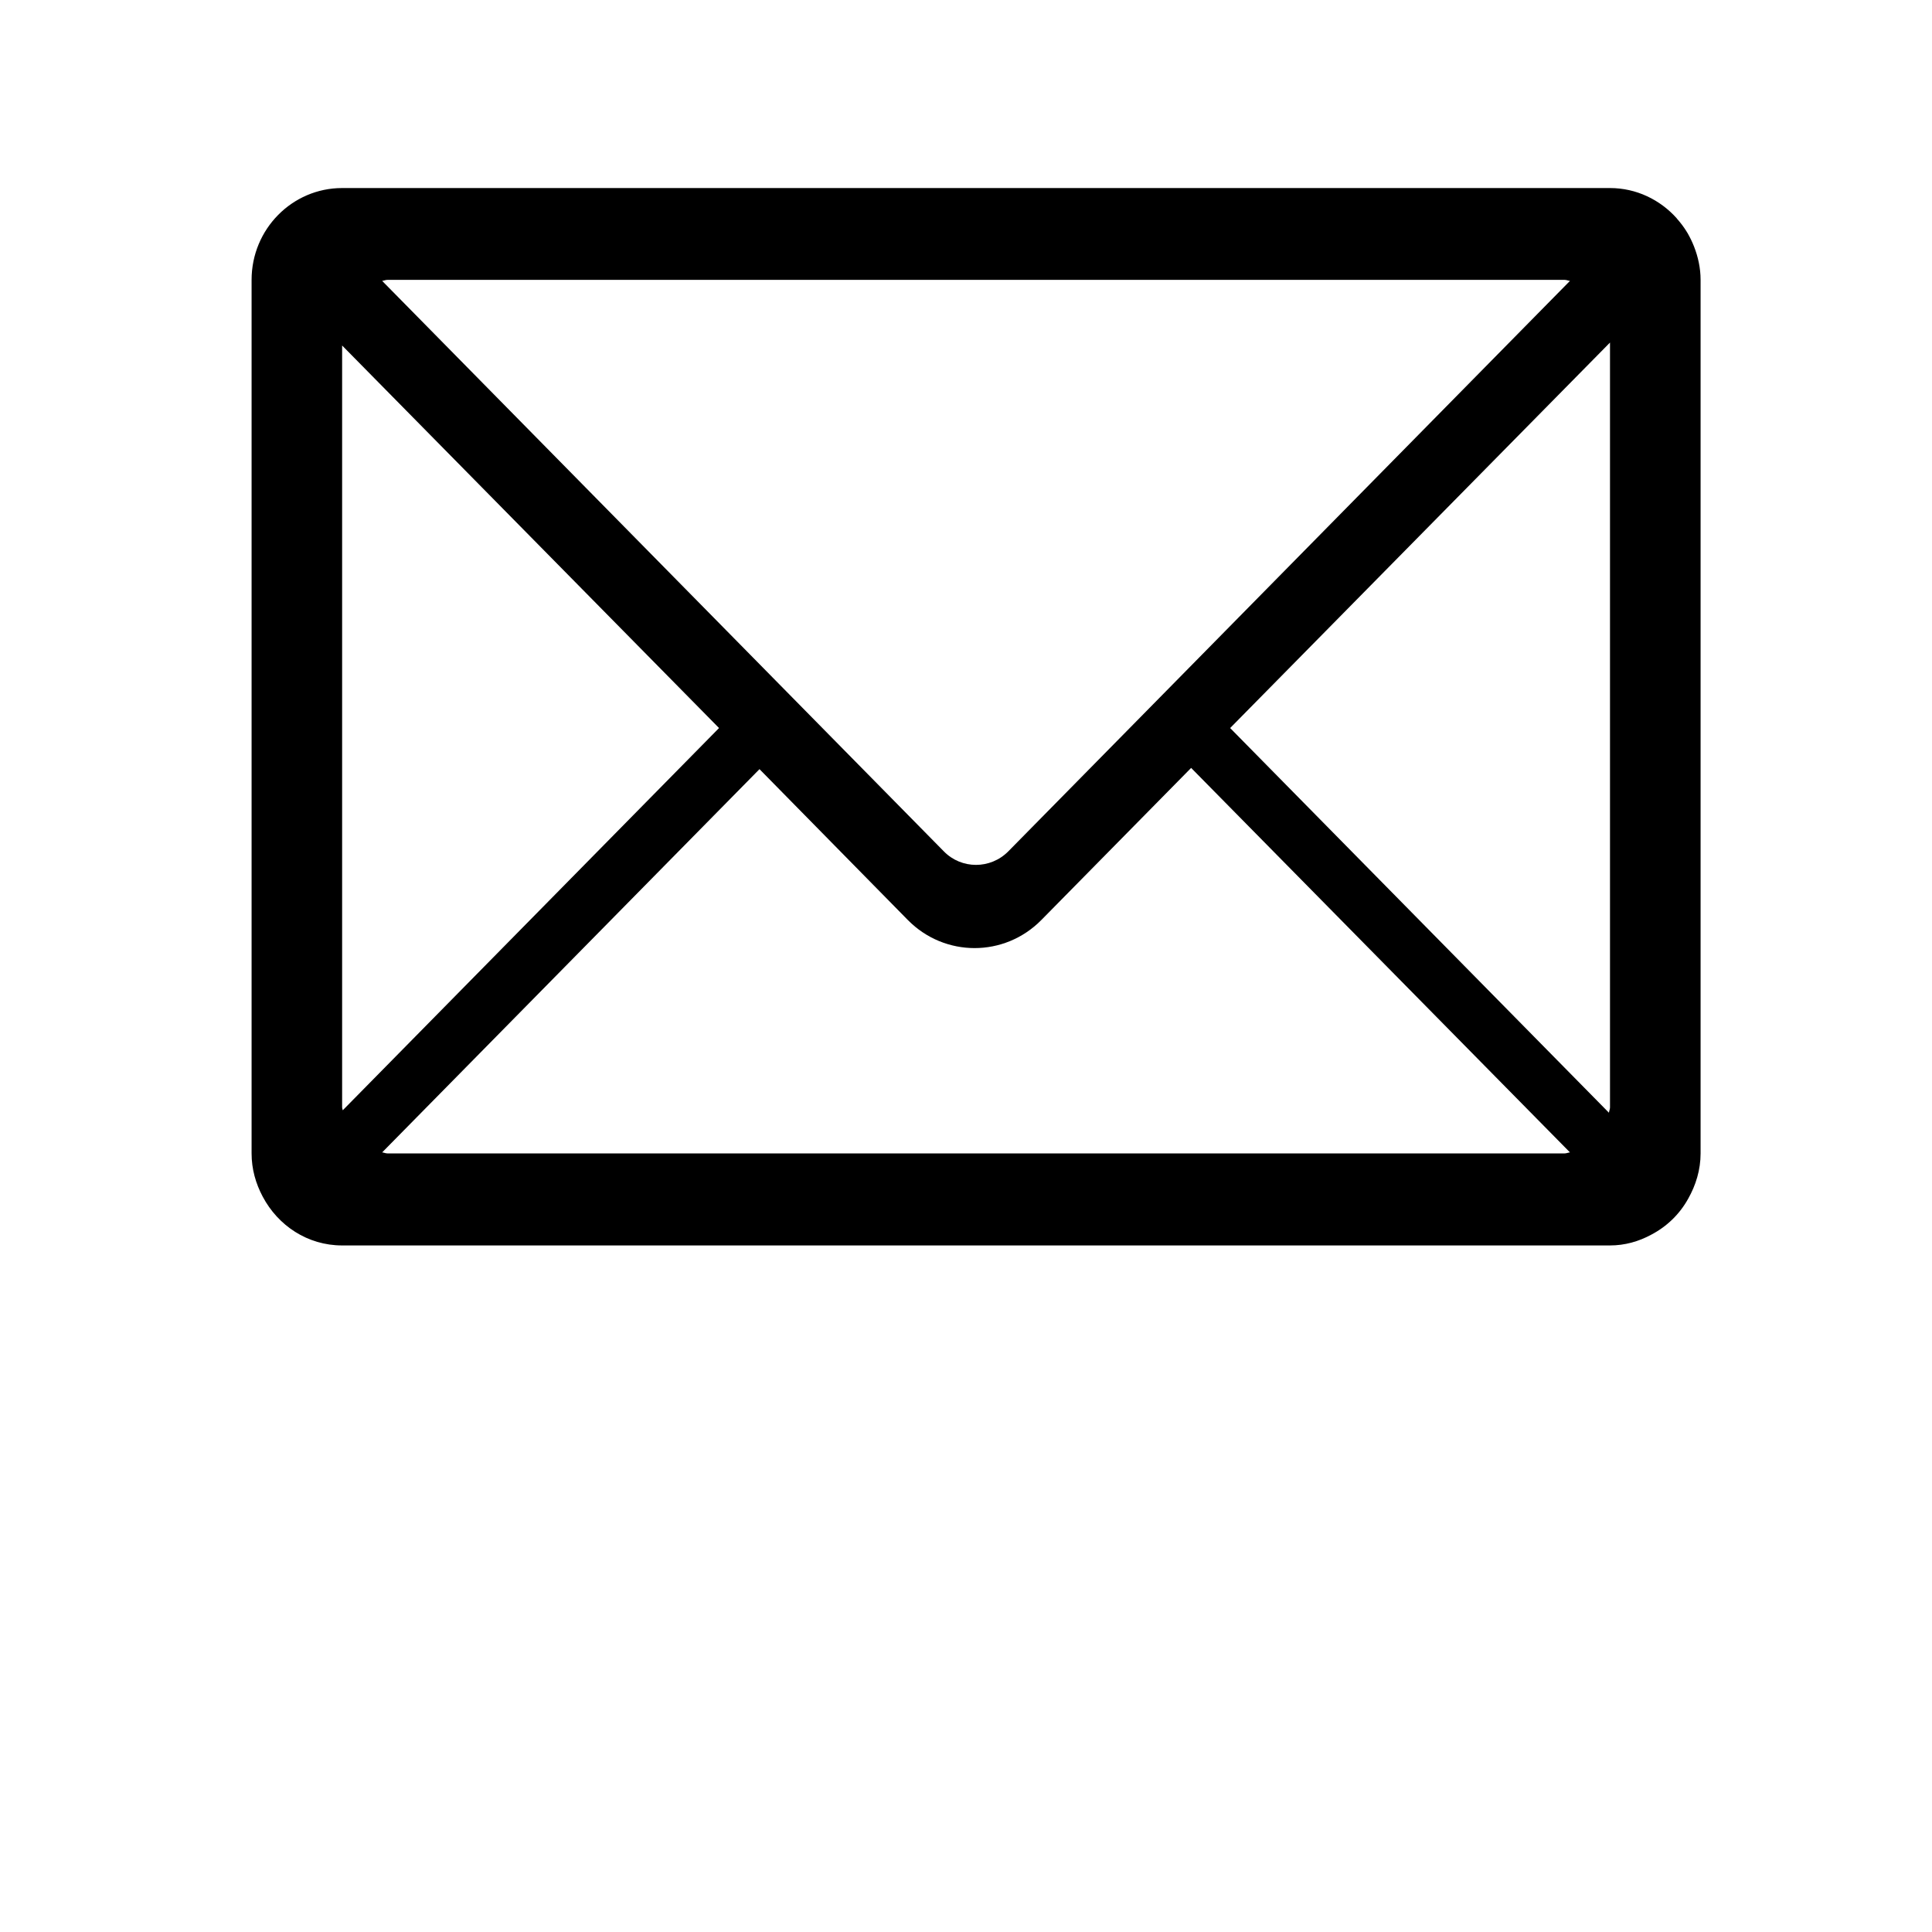 <svg xmlns="http://www.w3.org/2000/svg" xmlns:xlink="http://www.w3.org/1999/xlink" width="48" zoomAndPan="magnify" viewBox="0 0 36 36" height="48" preserveAspectRatio="xMidYMid meet"><defs><clipPath id="8e3b002dcf"><path d="M 0.488 28.023 L 7.484 28.023 L 7.484 35.027 L 0.488 35.027 Z M 0.488 28.023 " clip-rule="nonzero"></path></clipPath><clipPath id="b1020d90ac"><path d="M 4.688 3.504 L 31.688 3.504 L 31.688 23.207 L 4.688 23.207 Z M 4.688 3.504 " clip-rule="nonzero"></path></clipPath></defs><g clip-path="url(#8e3b002dcf)"><path fill="#282828" d="M 6.422 40.402 L 6.426 40.402 Z M -3.934 29.133 C -4.066 29.133 -4.188 29.188 -4.324 29.305 C -4.34 29.32 -4.531 29.496 -4.656 29.613 L -4.766 29.715 C -5.402 30.301 -5.695 31.355 -5.504 32.402 C -5.441 32.738 -5.344 33.09 -5.207 33.441 C -4.535 35.219 -3.25 36.766 -2.297 37.75 C -1.344 38.738 0.164 40.078 1.938 40.832 C 2.289 40.984 2.641 41.098 2.98 41.176 C 4.035 41.418 5.125 41.191 5.754 40.598 L 5.859 40.5 C 5.984 40.387 6.172 40.211 6.199 40.184 C 6.594 39.789 6.398 39.461 5.609 38.676 L 5.414 38.477 C 4.914 37.969 4.078 37.121 3.371 37.203 C 3.18 37.227 2.977 37.363 2.766 37.508 C 2.555 37.652 2.336 37.801 2.074 37.883 C 1.375 38.102 0.66 37.957 0.07 37.48 C -0.285 37.195 -0.645 36.859 -0.969 36.516 C -1.301 36.18 -1.621 35.812 -1.895 35.449 C -2.348 34.844 -2.457 34.141 -2.195 33.465 C -2.102 33.215 -1.938 33.008 -1.777 32.809 C -1.617 32.609 -1.469 32.418 -1.434 32.234 C -1.312 31.543 -2.133 30.68 -2.625 30.164 L -2.812 29.961 C -3.332 29.406 -3.648 29.133 -3.934 29.133 Z M 3.832 41.887 C 3.48 41.887 3.141 41.844 2.84 41.773 C 2.461 41.688 2.074 41.562 1.688 41.395 C -0.184 40.598 -1.758 39.203 -2.75 38.172 C -3.746 37.148 -5.082 35.531 -5.797 33.656 C -5.941 33.27 -6.051 32.883 -6.121 32.508 C -6.301 31.52 -6.152 30.145 -5.191 29.27 L -5.086 29.168 C -4.953 29.043 -4.746 28.852 -4.738 28.844 C -3.777 28.02 -2.922 28.938 -2.352 29.547 L -2.164 29.746 C -1.598 30.344 -0.645 31.348 -0.82 32.336 C -0.879 32.676 -1.094 32.949 -1.285 33.188 C -1.422 33.355 -1.547 33.516 -1.609 33.68 C -1.797 34.164 -1.719 34.648 -1.391 35.086 C -1.137 35.426 -0.832 35.773 -0.516 36.094 C -0.203 36.422 0.137 36.738 0.469 37.008 C 0.895 37.352 1.387 37.453 1.887 37.301 C 2.055 37.246 2.227 37.129 2.406 37.004 C 2.66 36.832 2.949 36.637 3.297 36.594 C 4.316 36.477 5.285 37.461 5.863 38.051 L 6.055 38.246 C 6.645 38.832 7.539 39.723 6.645 40.617 C 6.633 40.629 6.422 40.824 6.289 40.945 L 6.188 41.043 C 5.531 41.664 4.645 41.887 3.832 41.887 " fill-opacity="1" fill-rule="nonzero"></path></g><g clip-path="url(#b1020d90ac)"><path fill="#000000" d="M 31.688 21.492 C 31.688 21.801 31.598 22.086 31.457 22.336 C 31.297 22.625 31.059 22.855 30.766 23.008 C 30.535 23.133 30.277 23.207 30 23.207 L 6.375 23.207 C 5.73 23.207 5.18 22.836 4.895 22.297 C 4.766 22.055 4.688 21.785 4.688 21.492 L 4.688 5.215 C 4.688 4.27 5.445 3.504 6.375 3.504 L 30 3.504 C 30.492 3.504 30.934 3.723 31.242 4.066 C 31.246 4.074 31.25 4.078 31.254 4.082 C 31.316 4.152 31.375 4.23 31.426 4.312 C 31.43 4.32 31.434 4.328 31.441 4.336 C 31.488 4.418 31.531 4.504 31.566 4.594 C 31.641 4.785 31.688 4.996 31.688 5.215 Z M 22.922 13.566 L 29.98 20.734 C 29.984 20.699 30 20.668 30 20.637 L 30 6.383 Z M 29.156 21.492 C 29.188 21.492 29.219 21.477 29.254 21.473 L 22.195 14.309 L 19.402 17.145 C 18.715 17.84 17.605 17.84 16.918 17.145 L 14.152 14.332 L 7.121 21.473 C 7.156 21.477 7.184 21.492 7.219 21.492 Z M 6.375 6.438 L 6.375 20.637 C 6.375 20.652 6.383 20.668 6.387 20.688 L 13.398 13.566 Z M 7.219 5.215 C 7.184 5.215 7.156 5.23 7.121 5.234 L 17.59 15.867 C 17.918 16.199 18.453 16.199 18.785 15.867 L 29.254 5.234 C 29.219 5.23 29.188 5.215 29.156 5.215 Z M 7.219 5.215 " fill-opacity="1" fill-rule="nonzero"></path></g></svg>